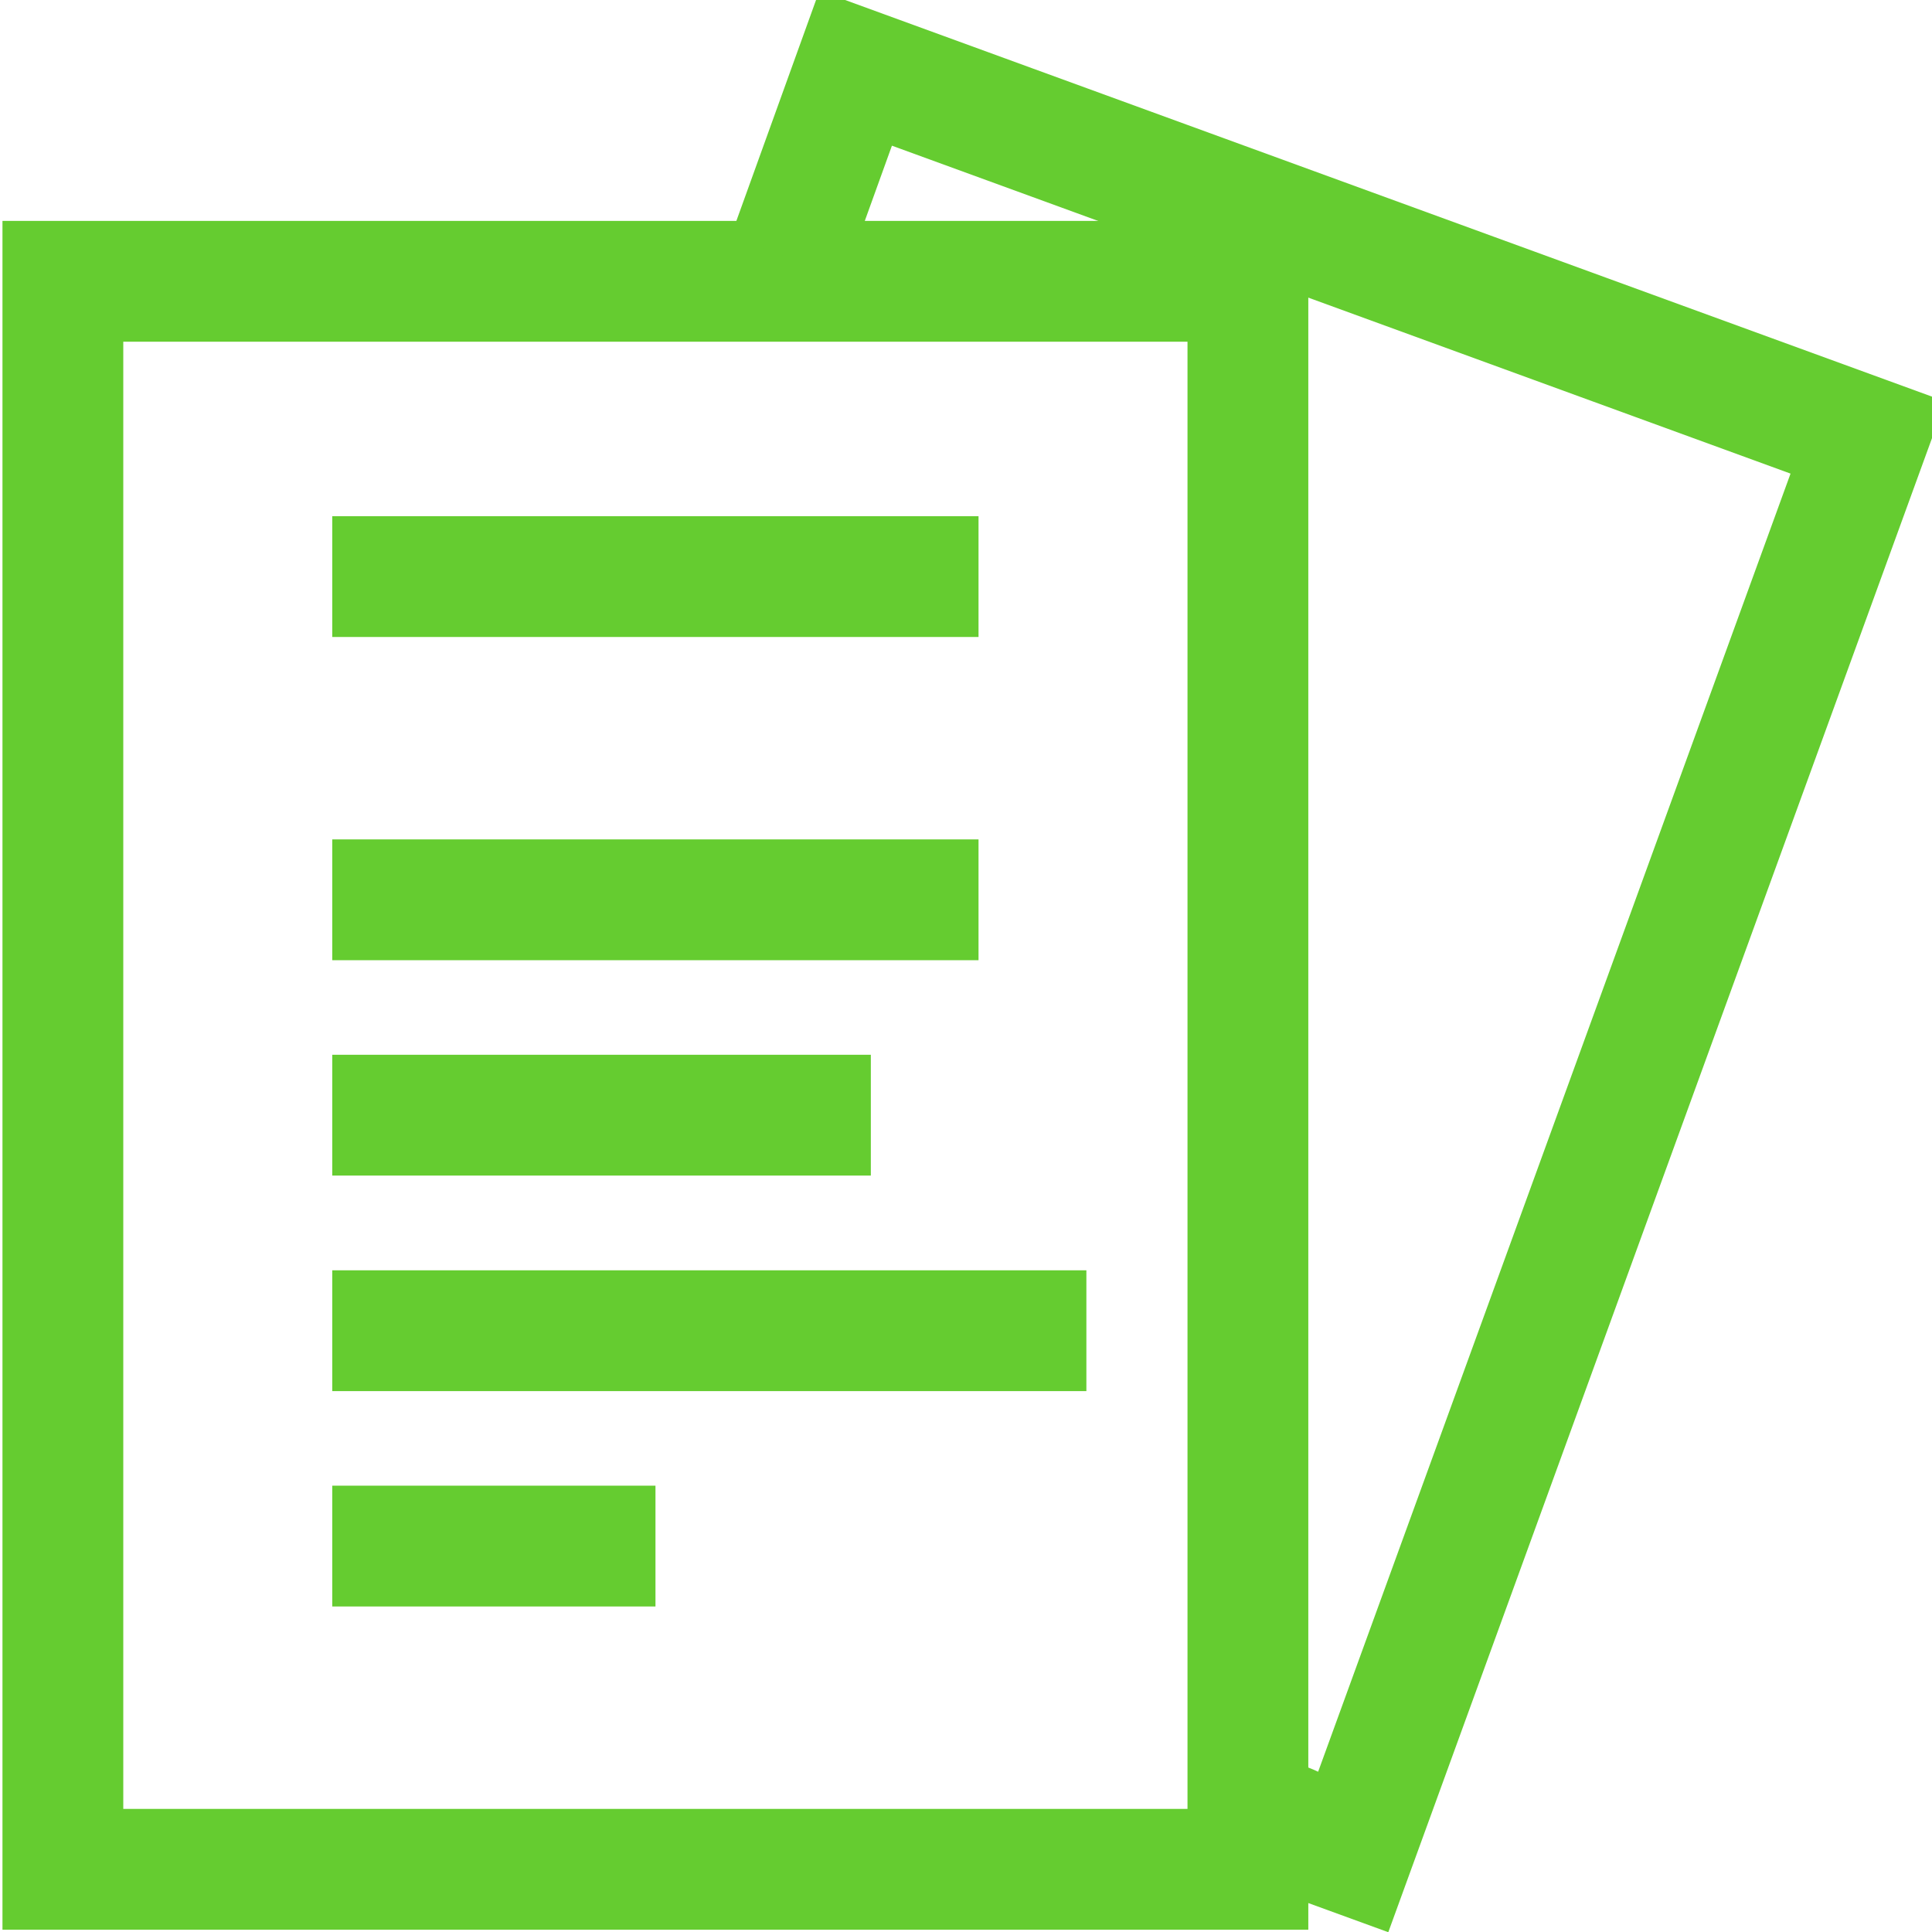 <svg id="Ebene_1" data-name="Ebene 1" xmlns="http://www.w3.org/2000/svg" viewBox="0 0 113.39 113.39"><defs><style>.cls-1{fill:none;stroke:#65cc30;stroke-width:7.09px;}</style></defs><rect class="cls-1" x="3.69" y="16.51" width="69.55" height="93.2"/><line class="cls-1" x1="19.5" y1="33.84" x2="57.43" y2="33.84"/><line class="cls-1" x1="19.5" y1="52.81" x2="57.43" y2="52.81"/><line class="cls-1" x1="19.5" y1="65.45" x2="51.11" y2="65.45"/><line class="cls-1" x1="19.5" y1="90.74" x2="38.47" y2="90.74"/><line class="cls-1" x1="19.5" y1="78.1" x2="63.76" y2="78.1"/><path class="cls-1" d="M72.78,106c8.12,3-1.54-.09,6.58,2.86l30.27-83.18L50.22,4l-4,11.09"/></svg>